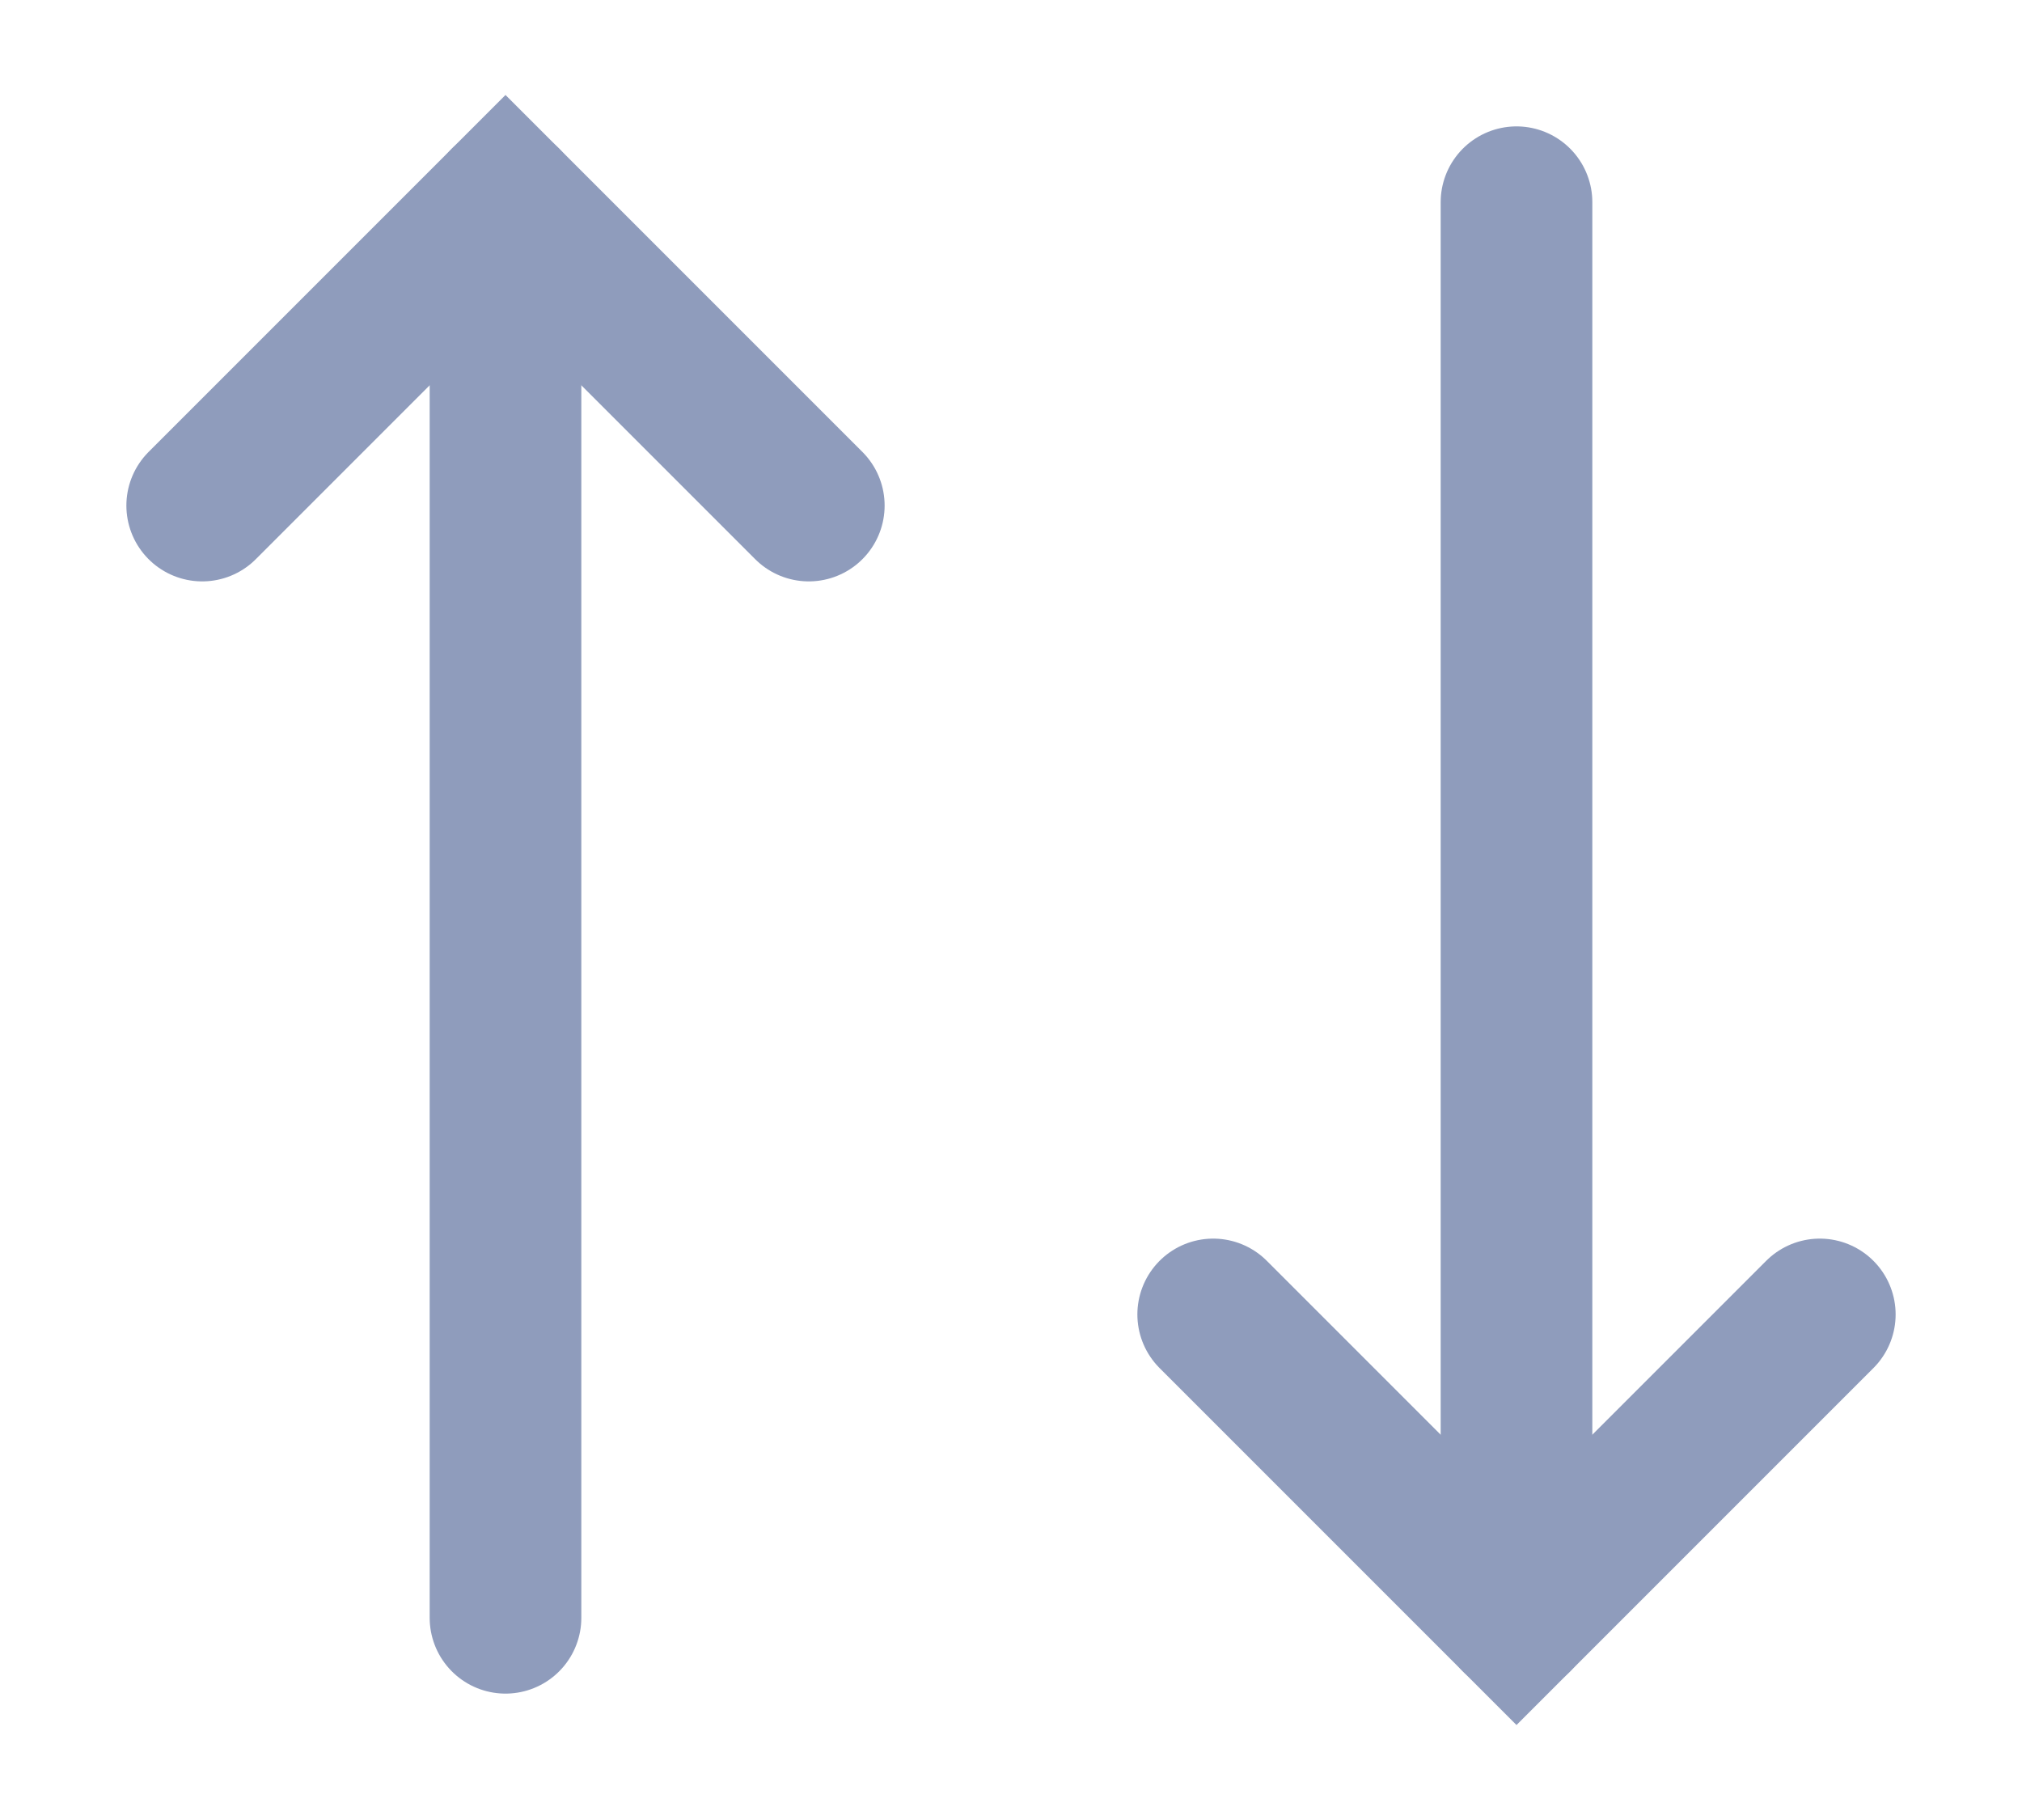 <svg version="1.2" xmlns="http://www.w3.org/2000/svg" viewBox="0 0 20 18" width="20" height="18"><defs><clipPath clipPathUnits="userSpaceOnUse" id="cp1"><path d="m-115-180h375v1925h-375z" /></clipPath></defs><style>.s0{fill:none;stroke:#8f9cbc;stroke-linecap:round;stroke-width:1.5}</style><g clip-path="url(#cp1)"><path class="s0" d="m2 5l3-3l3 3" /><path class="s0" d="m5 16v-14" /><path class="s0" d="m18 13l-3 3l-3-3" /><path class="s0" d="m15 2v14" /></g></svg>